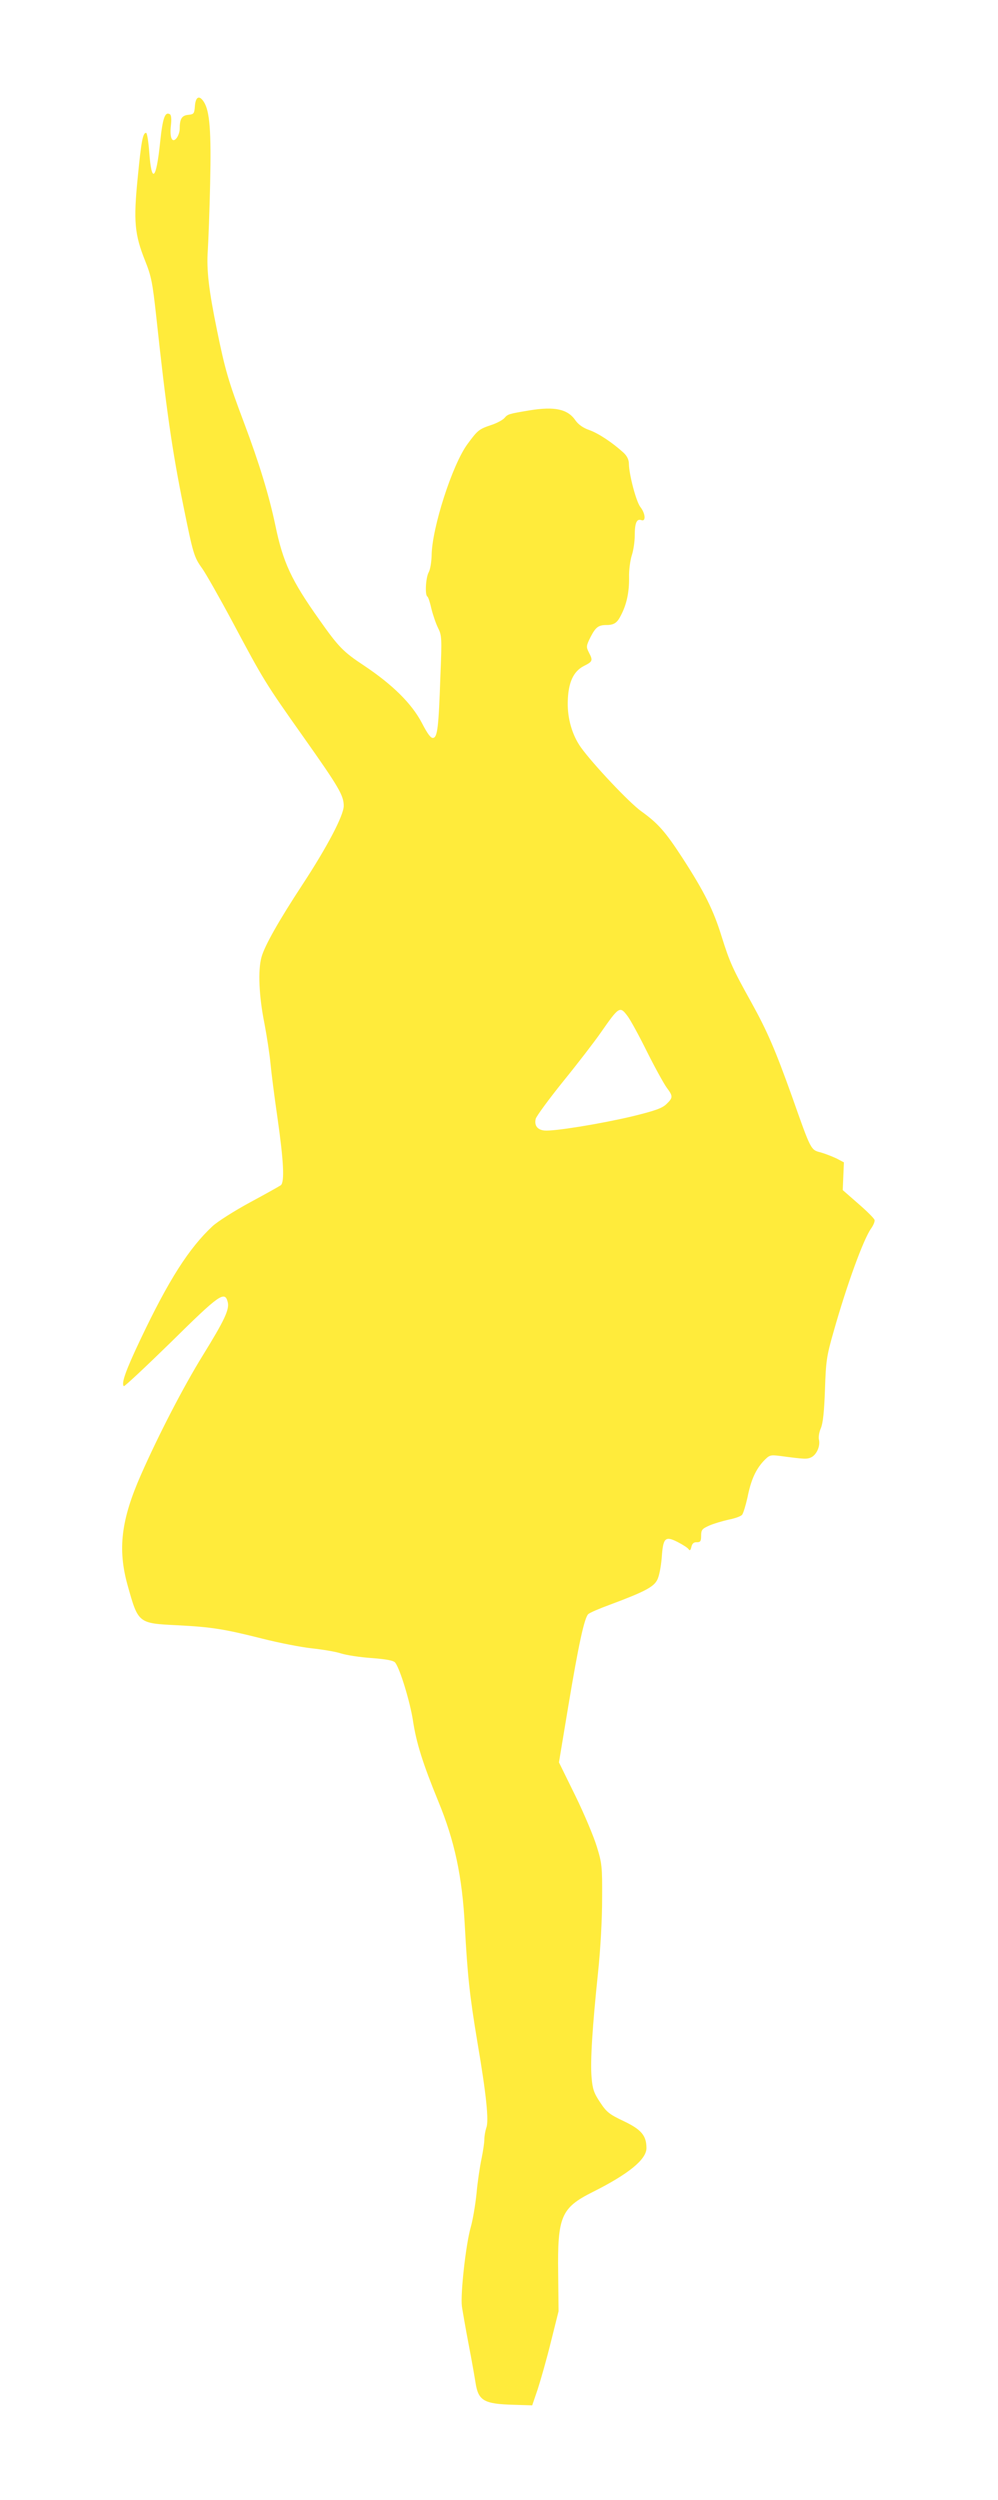 <?xml version="1.0" standalone="no"?>
<!DOCTYPE svg PUBLIC "-//W3C//DTD SVG 20010904//EN"
 "http://www.w3.org/TR/2001/REC-SVG-20010904/DTD/svg10.dtd">
<svg version="1.0" xmlns="http://www.w3.org/2000/svg"
 width="511pt" height="1280pt" viewBox="0 0 511 1280"
 preserveAspectRatio="xMidYMid meet">
<g transform="translate(0,1280) scale(0.1,-0.1)"
fill="#ffeb3b" stroke="none">
<path d="M998 12258 c-3 -40 -5 -43 -34 -46 -33 -3 -44 -20 -44 -73 0 -14 -7
-34 -15 -45 -23 -30 -37 0 -30 63 4 32 2 54 -5 58 -25 15 -37 -18 -50 -142
-20 -196 -44 -218 -56 -50 -4 53 -11 97 -16 97 -17 0 -25 -46 -43 -231 -22
-221 -16 -289 38 -424 32 -80 38 -112 57 -285 50 -466 81 -687 141 -980 48
-237 53 -253 94 -310 18 -25 88 -148 156 -275 158 -296 165 -309 361 -586 184
-260 208 -302 208 -355 0 -49 -86 -212 -212 -404 -120 -183 -193 -312 -209
-370 -19 -68 -13 -201 15 -340 13 -69 27 -161 31 -205 4 -44 20 -170 36 -280
31 -217 37 -326 17 -343 -7 -5 -78 -45 -158 -88 -81 -44 -166 -98 -192 -122
-121 -113 -225 -276 -370 -582 -74 -156 -98 -223 -84 -237 3 -3 111 98 241
225 248 245 276 265 291 206 10 -38 -17 -94 -128 -274 -99 -160 -227 -408
-316 -610 -102 -231 -120 -381 -69 -565 55 -197 54 -196 255 -206 175 -9 239
-19 437 -69 83 -21 195 -43 250 -49 55 -6 123 -17 150 -26 28 -9 99 -20 159
-24 77 -6 113 -13 120 -24 25 -33 75 -199 90 -293 17 -116 51 -223 130 -416
84 -203 123 -387 136 -638 14 -255 24 -353 65 -599 45 -264 59 -400 45 -435
-5 -15 -10 -42 -10 -59 0 -18 -7 -63 -15 -102 -8 -38 -20 -117 -25 -175 -6
-58 -19 -136 -30 -174 -25 -88 -53 -342 -45 -404 4 -26 19 -114 35 -197 16
-82 31 -170 35 -195 14 -91 43 -108 195 -112 l95 -3 29 85 c15 47 46 155 67
241 l39 156 -2 194 c-4 291 15 335 176 416 184 92 276 167 276 225 0 64 -26
95 -116 138 -74 35 -88 46 -121 96 -32 48 -39 68 -44 128 -7 85 4 258 33 536
13 124 21 274 21 380 1 163 -1 181 -27 265 -15 50 -64 167 -110 261 l-84 171
48 289 c52 312 82 451 102 470 7 7 58 29 113 49 174 65 222 90 240 126 10 18
19 67 23 111 7 105 17 116 82 83 27 -14 52 -30 56 -37 6 -9 10 -5 14 12 4 18
13 25 28 24 18 0 22 5 22 33 0 31 5 36 43 53 23 10 68 23 99 30 31 6 62 17 68
25 6 8 18 47 27 87 18 91 42 143 82 187 31 32 34 33 84 27 127 -17 140 -18
163 -6 27 15 45 59 37 90 -3 11 1 38 10 58 11 26 17 85 21 197 5 148 8 171 45
300 68 240 152 470 191 525 12 17 20 36 18 44 -2 8 -39 45 -83 83 l-80 70 3
71 3 71 -38 20 c-21 10 -57 24 -81 31 -51 13 -49 9 -147 287 -85 237 -126 333
-208 481 -98 176 -111 207 -152 337 -42 136 -88 228 -199 400 -89 137 -126
179 -212 241 -61 43 -250 244 -310 328 -44 62 -69 147 -67 232 2 98 28 156 82
184 46 23 48 28 26 70 -14 28 -14 33 9 79 26 50 40 61 81 61 39 0 55 11 74 49
30 57 43 120 42 195 -1 38 6 88 14 113 8 24 15 69 15 101 0 64 10 88 34 79 24
-9 21 34 -5 67 -22 28 -58 166 -59 222 0 20 -9 39 -27 56 -57 52 -128 99 -175
116 -32 11 -56 28 -71 49 -40 59 -107 73 -236 52 -107 -18 -111 -19 -128 -39
-10 -11 -40 -27 -68 -36 -62 -21 -69 -26 -121 -97 -78 -105 -183 -432 -184
-572 -1 -33 -7 -71 -15 -85 -15 -27 -20 -116 -7 -124 5 -3 14 -31 21 -63 8
-32 23 -76 34 -98 19 -38 20 -51 12 -245 -9 -264 -15 -314 -37 -318 -12 -2
-28 19 -58 77 -52 99 -150 196 -297 294 -106 70 -130 95 -230 237 -141 199
-184 291 -223 480 -32 152 -82 317 -161 527 -80 212 -97 272 -138 473 -42 205
-54 308 -47 408 3 48 9 203 12 344 6 266 -2 369 -32 416 -23 36 -42 28 -46
-20z m2215 -4660 c14 -18 59 -100 100 -183 41 -82 87 -165 101 -184 33 -44 32
-51 -2 -84 -22 -21 -58 -34 -177 -63 -161 -38 -400 -77 -448 -72 -36 4 -52 26
-44 60 4 14 67 100 141 192 74 91 160 203 192 249 94 135 98 137 137 85z"/>
</g>
</svg>
